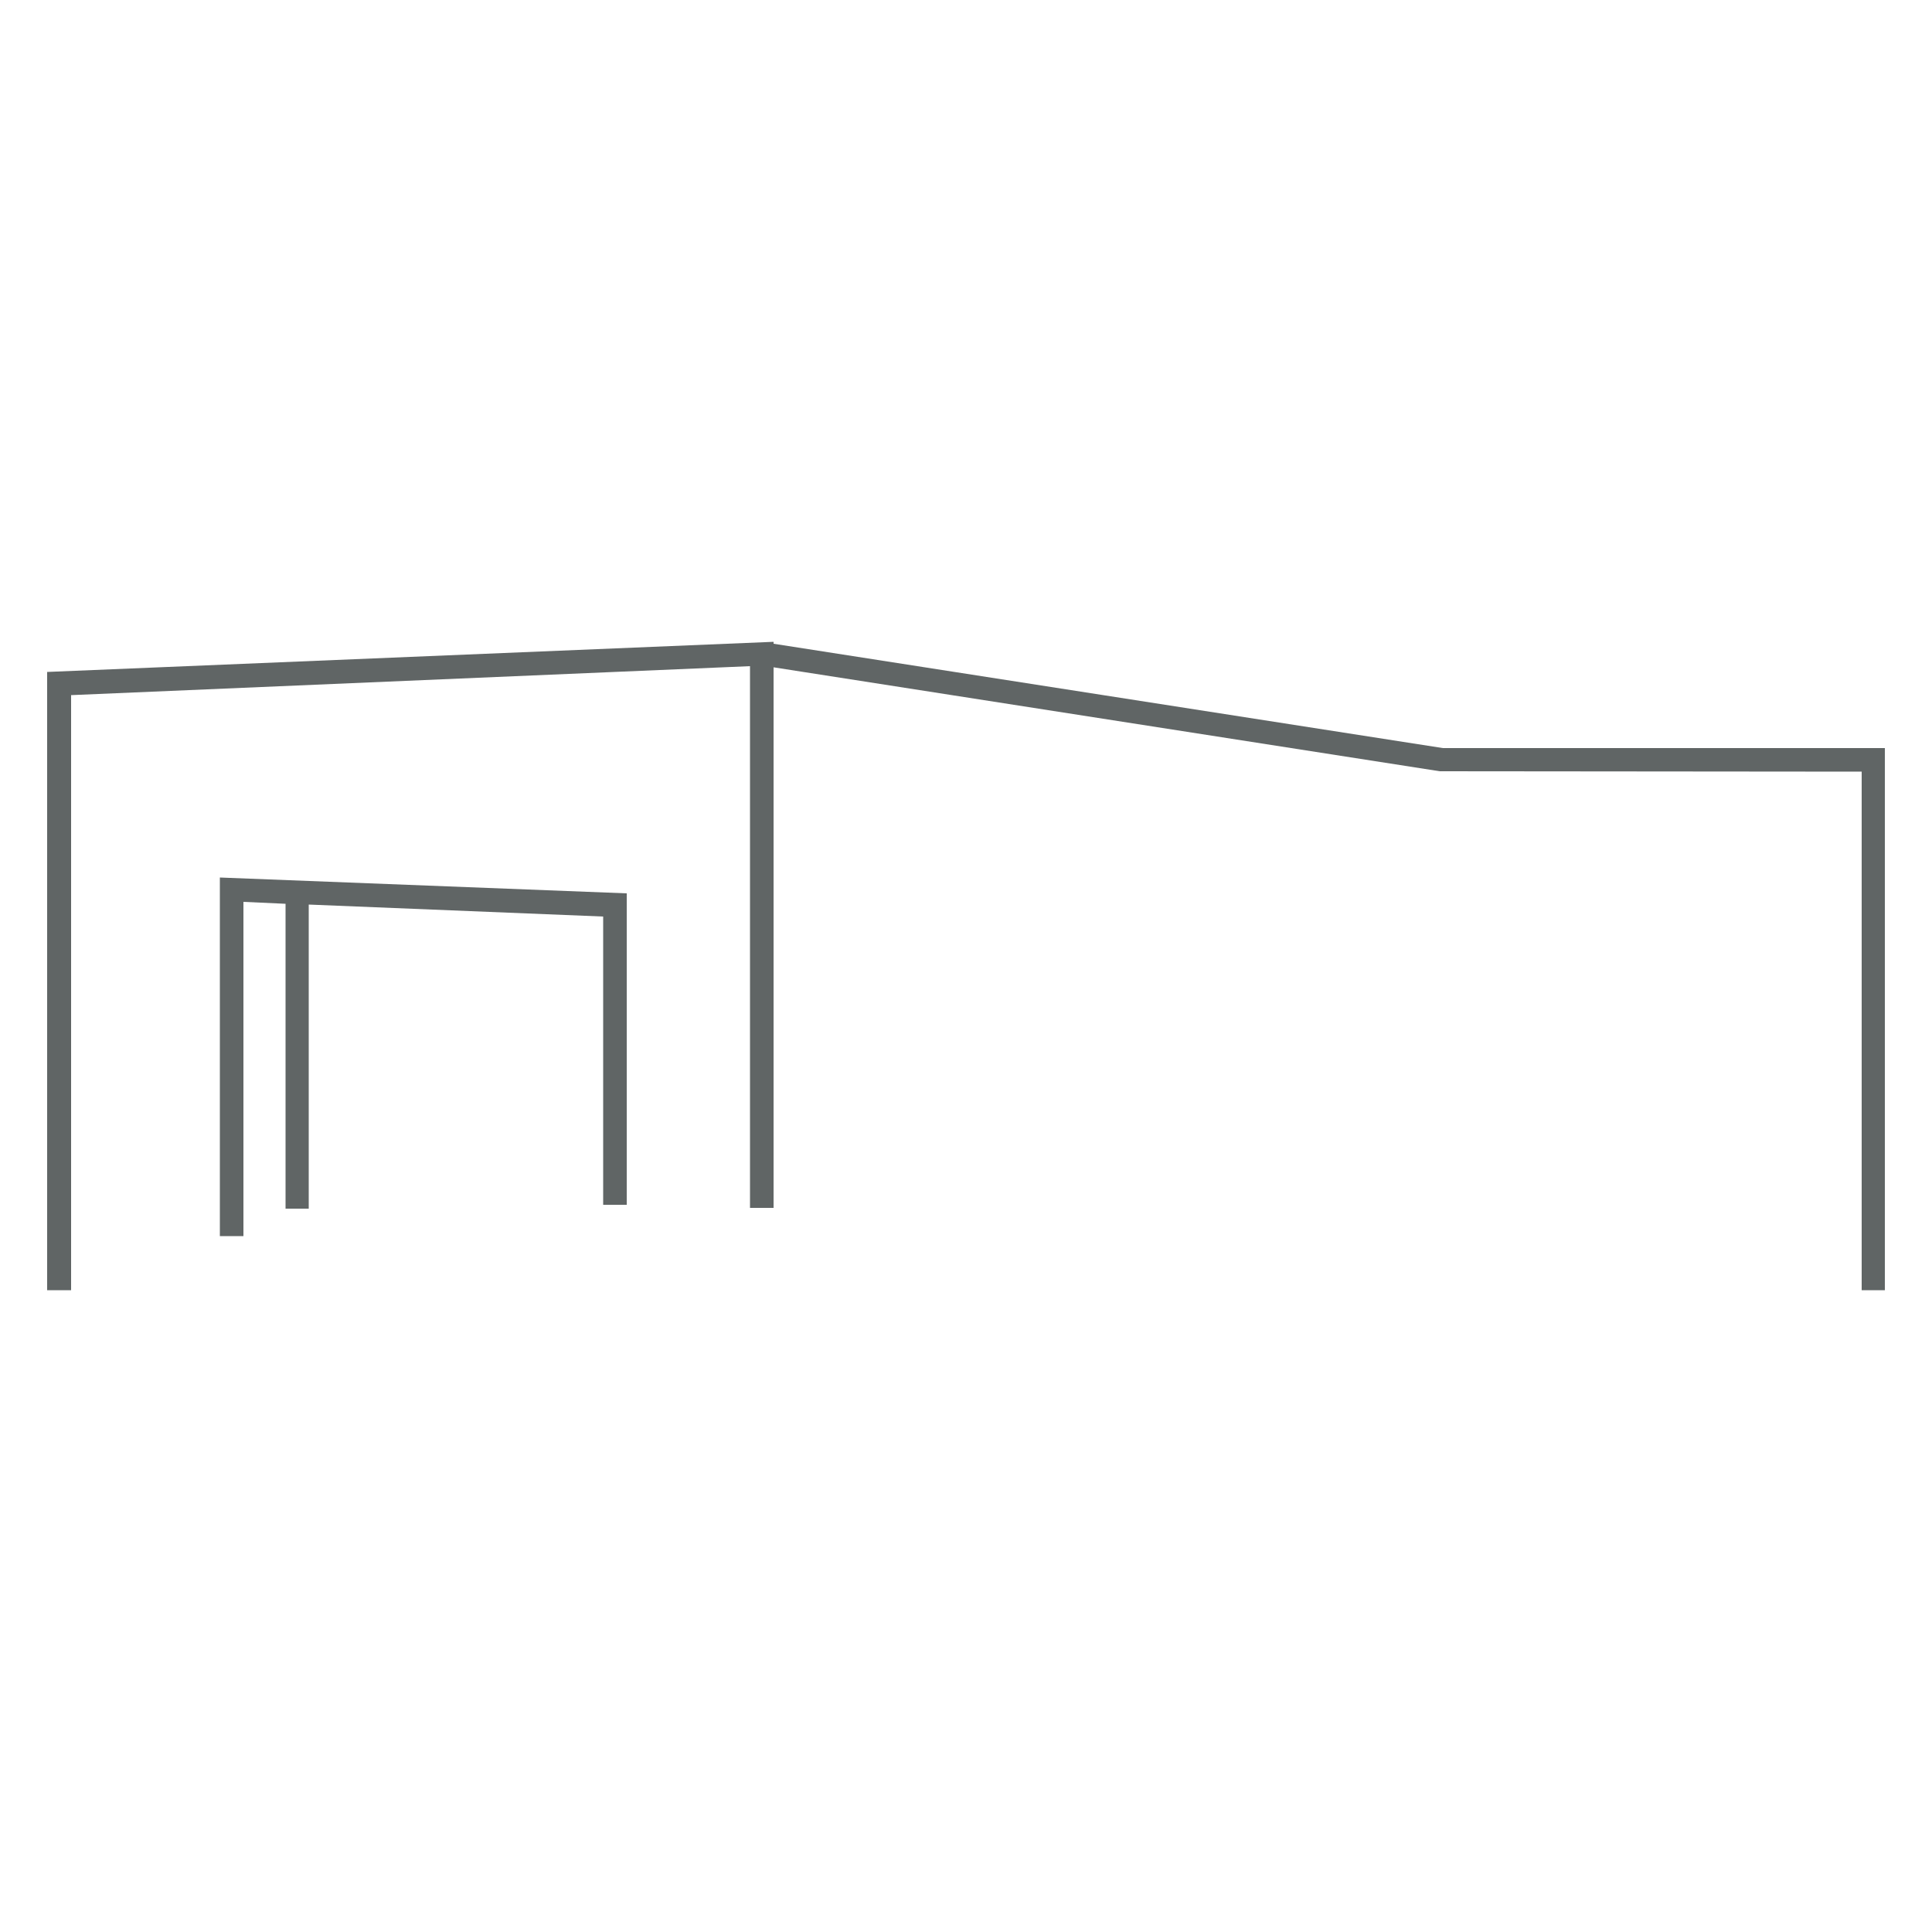 <?xml version="1.0" encoding="UTF-8"?>
<svg id="Layer_1" xmlns="http://www.w3.org/2000/svg" version="1.1" viewBox="0 0 500 500">
  <!-- Generator: Adobe Illustrator 29.0.0, SVG Export Plug-In . SVG Version: 2.1.0 Build 186)  -->
  <defs>
    <style>
      .st0 {
        fill: #606565;
      }
    </style>
  </defs>
  <polygon class="st0" points="373.4 193.6 200.2 166.6 200.2 166.1 12.2 173.9 12.2 333.9 18.4 333.9 18.4 179.9 194.1 172.4 194.1 312.6 200.2 312.6 200.2 172.7 372.6 199.6 481.8 199.7 481.8 333.9 487.8 333.9 487.8 193.6 373.4 193.6"/>
  <polygon class="st0" points="56.9 227.1 56.9 319.9 63 319.9 63 233.4 73.9 233.9 73.9 312.8 79.9 312.8 79.9 234.1 156.1 237.2 156.1 311.8 162.2 311.8 162.2 231.2 56.9 227.1"/>
</svg>
